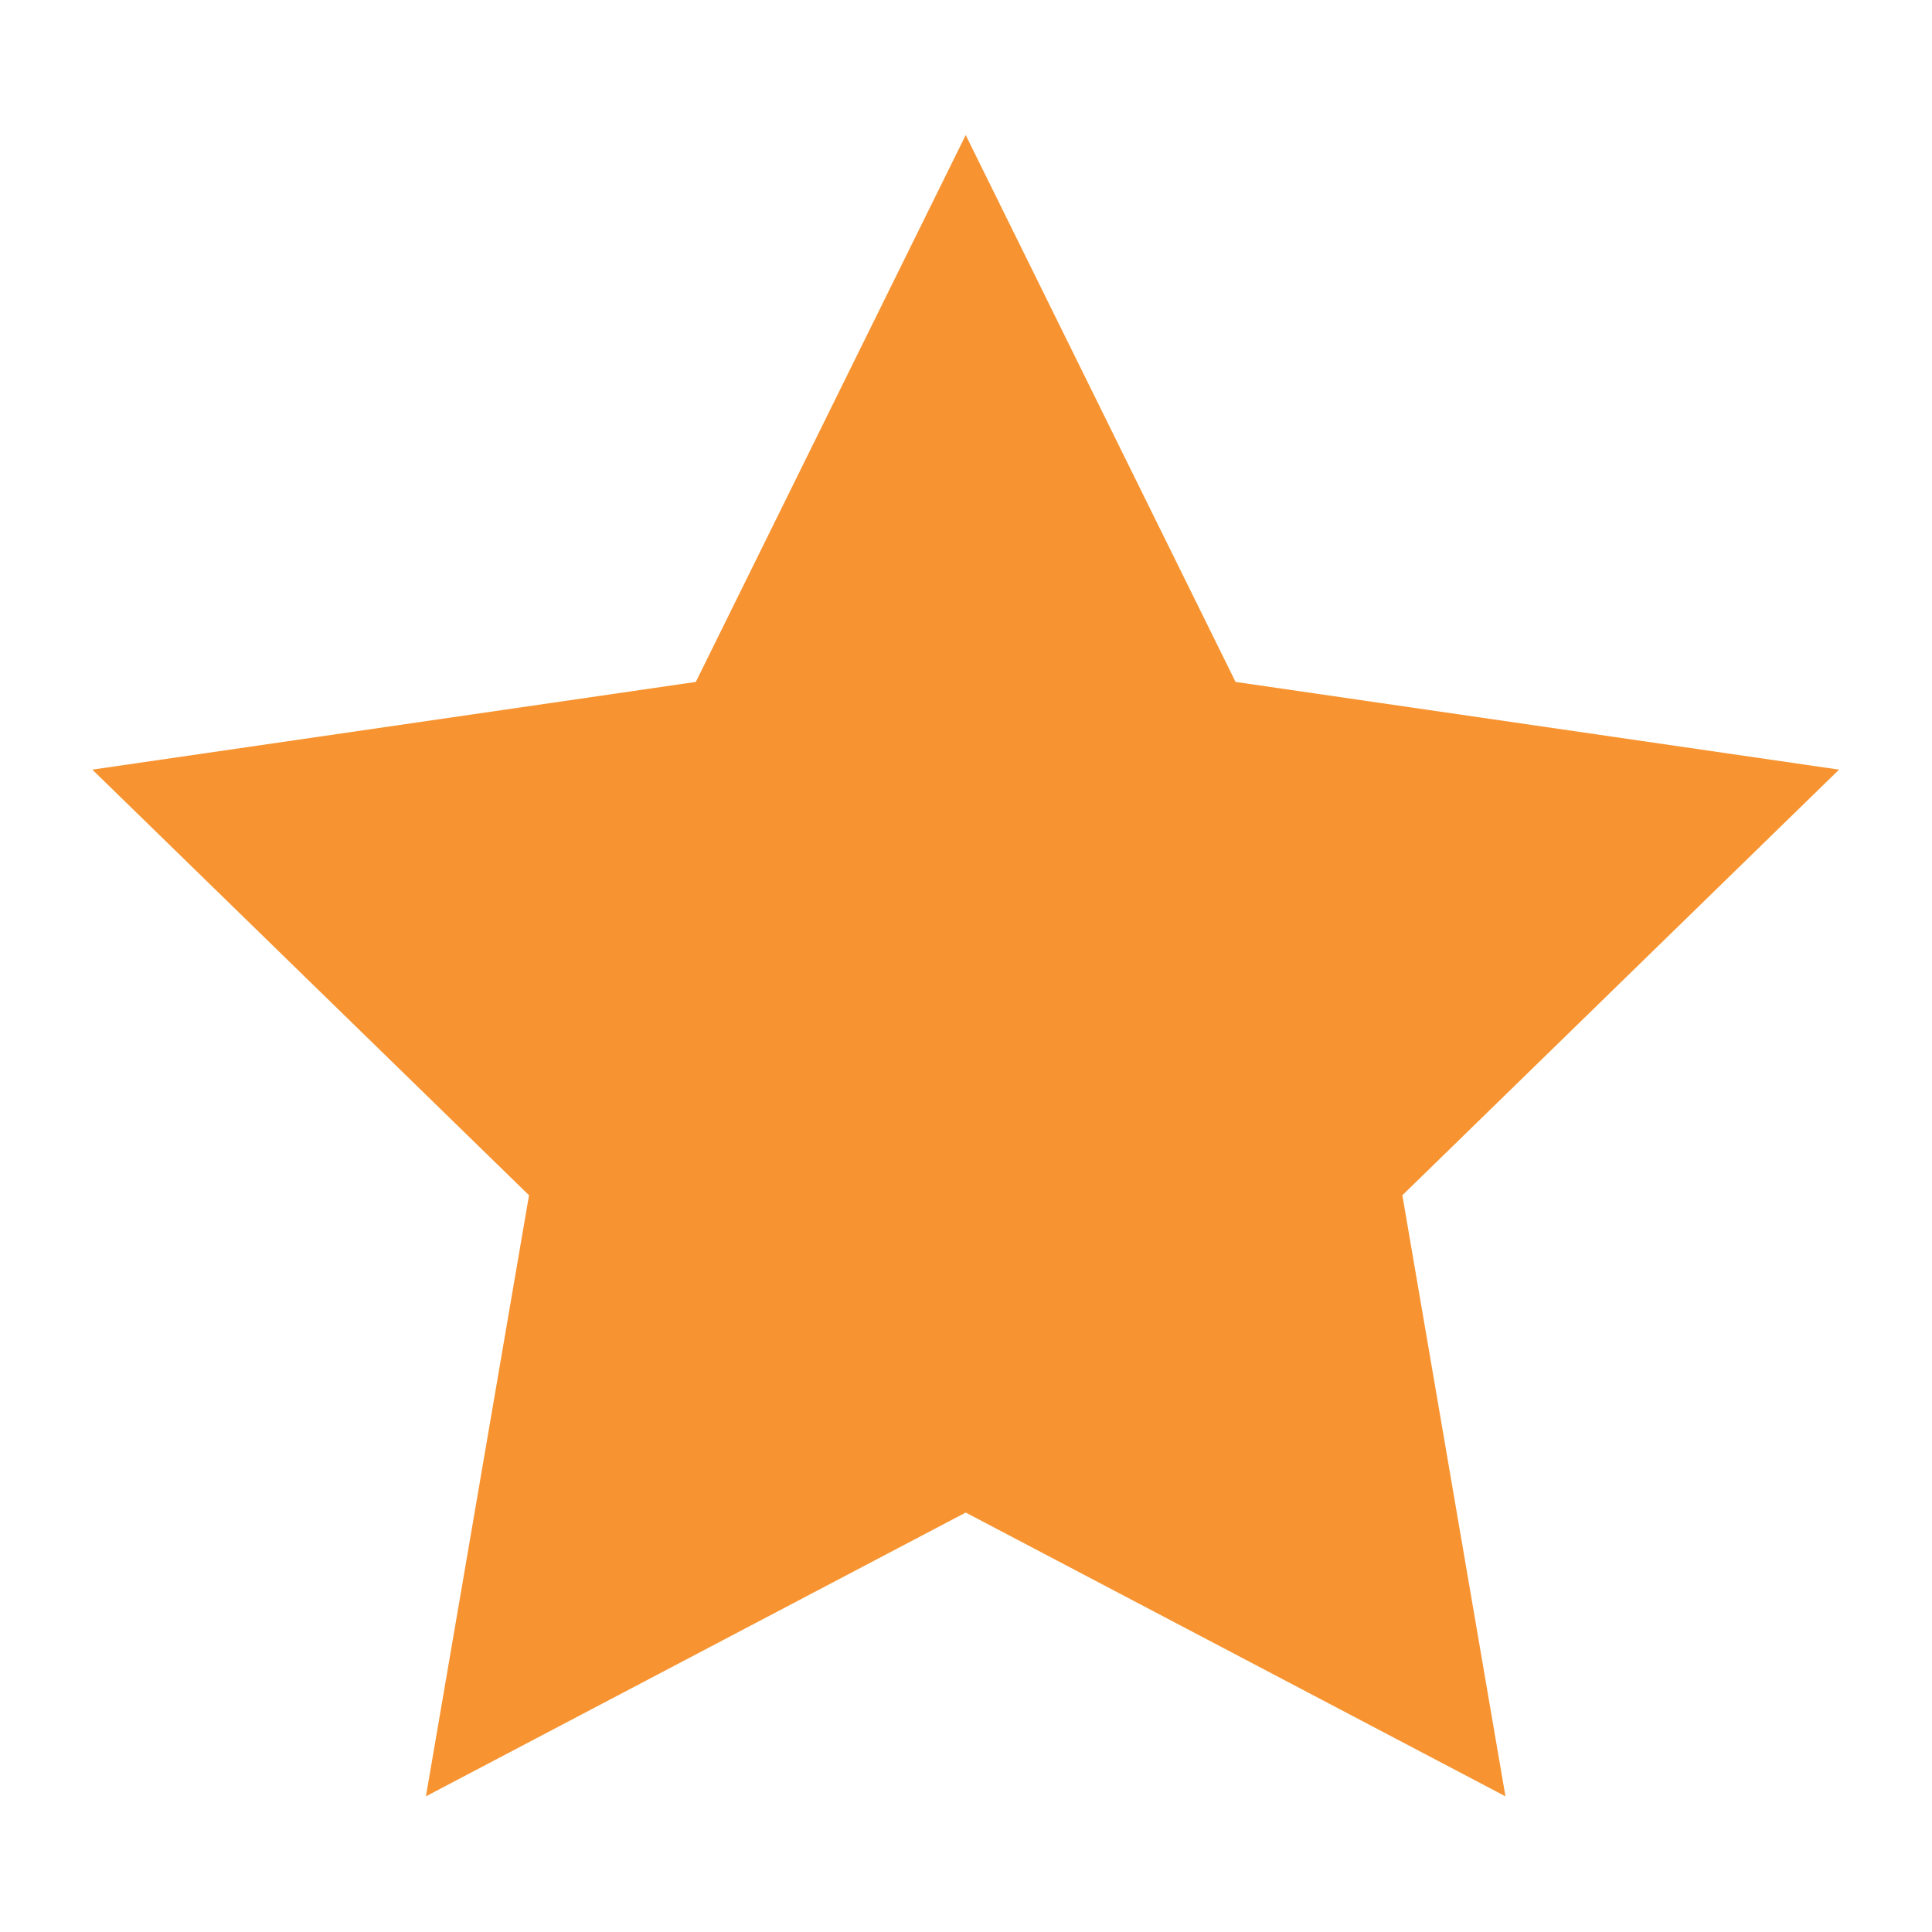 <?xml version="1.0" encoding="UTF-8" standalone="no"?><!DOCTYPE svg PUBLIC "-//W3C//DTD SVG 1.1//EN" "http://www.w3.org/Graphics/SVG/1.1/DTD/svg11.dtd"><svg width="100%" height="100%" viewBox="0 0 2134 2134" version="1.1" xmlns="http://www.w3.org/2000/svg" xmlns:xlink="http://www.w3.org/1999/xlink" xml:space="preserve" xmlns:serif="http://www.serif.com/" style="fill-rule:evenodd;clip-rule:evenodd;stroke-linejoin:round;stroke-miterlimit:2;"><path d="M1066.68,149.199l298.068,604.016l666.589,96.885l-482.347,470.132l113.862,663.902l-596.172,-313.434l-596.208,313.434l113.862,-663.902l-482.346,-470.132l666.588,-96.885l298.104,-604.016Z" style="fill:#f79431;fill-rule:nonzero;"/></svg>